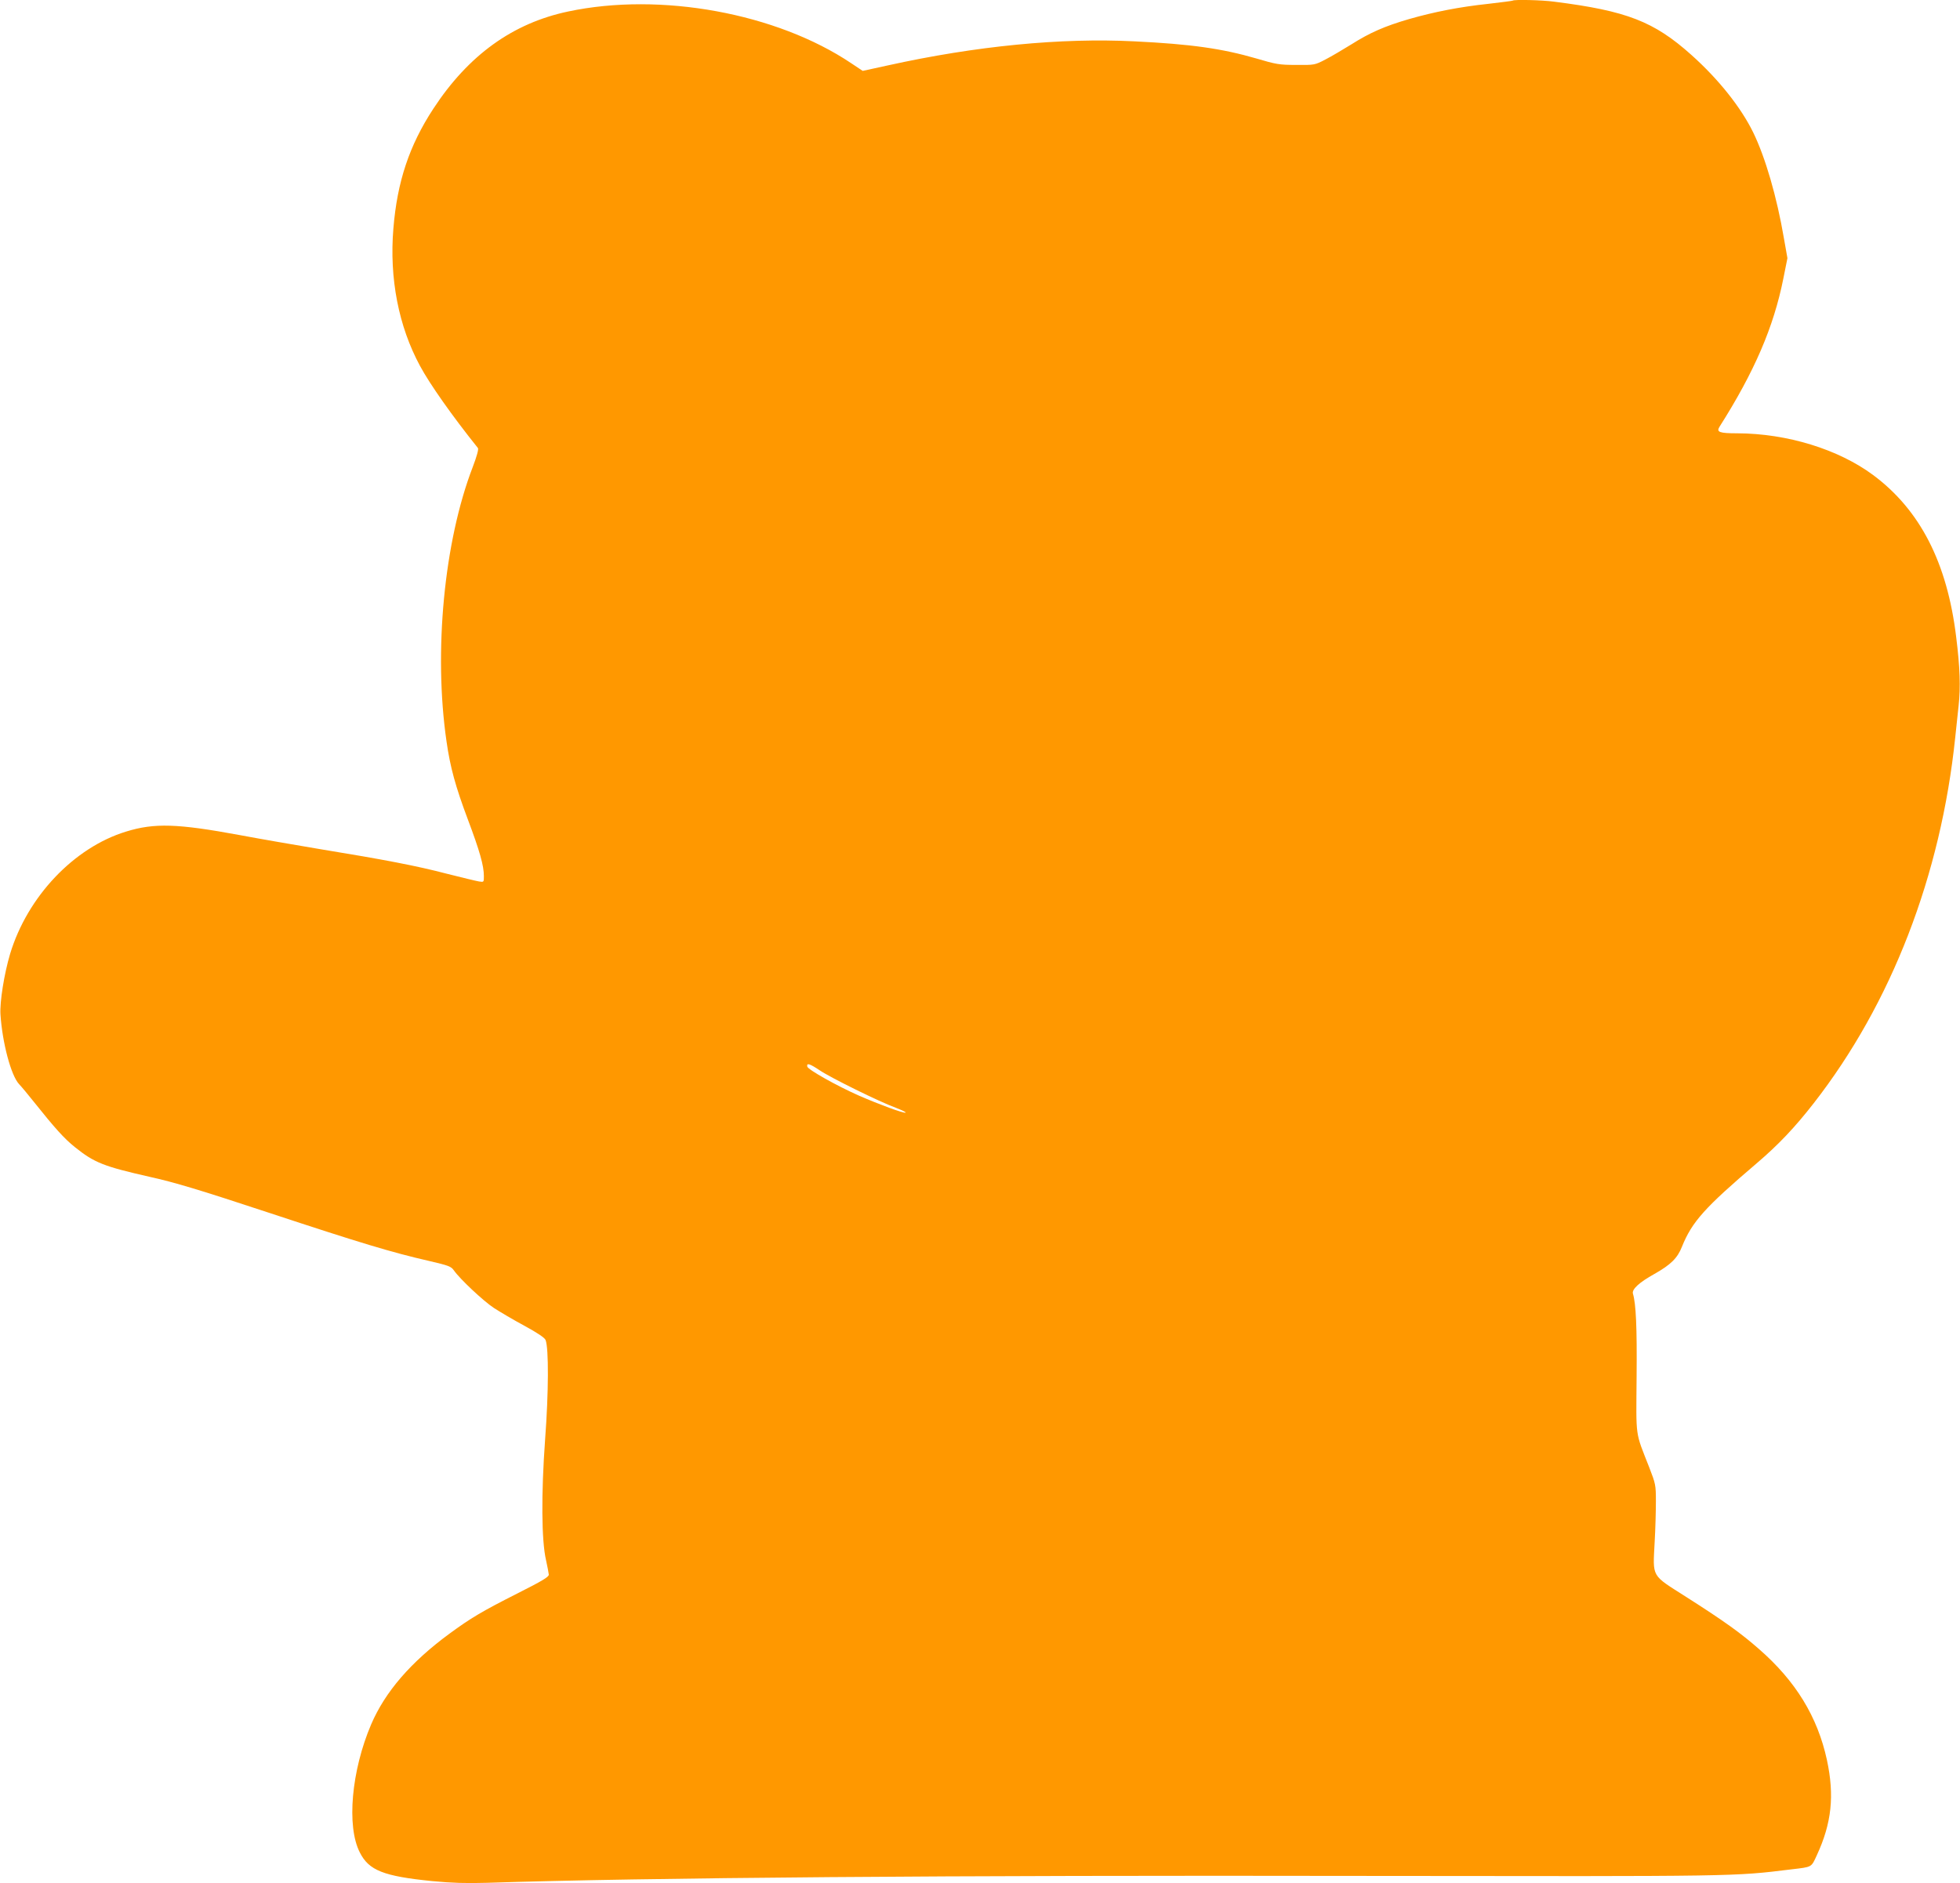 <?xml version="1.0" standalone="no"?>
<!DOCTYPE svg PUBLIC "-//W3C//DTD SVG 20010904//EN"
 "http://www.w3.org/TR/2001/REC-SVG-20010904/DTD/svg10.dtd">
<svg version="1.0" xmlns="http://www.w3.org/2000/svg"
 width="1280pt" height="1230pt" viewBox="0 0 1280 1230"
 preserveAspectRatio="xMidYMid meet">
<g transform="translate(0,1230) scale(0.1,-0.1)"
fill="#ff9800" stroke="none">
<path d="M9879 12296 c-2 -2 -74 -11 -159 -21 -189 -20 -355 -53 -516 -99
-162 -47 -259 -90 -379 -166 -55 -34 -131 -79 -170 -99 -69 -36 -71 -36 -190
-35 -110 0 -132 4 -260 42 -224 65 -427 94 -797 112 -479 24 -1034 -30 -1609
-157 l-165 -36 -75 50 c-487 327 -1245 466 -1848 338 -362 -76 -652 -285 -881
-635 -157 -240 -236 -476 -261 -783 -27 -325 34 -638 174 -897 64 -119 209
-325 378 -536 6 -7 -7 -54 -34 -125 -187 -486 -256 -1206 -171 -1791 24 -169
59 -296 139 -509 78 -207 105 -303 105 -371 0 -40 0 -40 -32 -35 -18 3 -113
26 -212 51 -195 51 -403 91 -831 161 -154 26 -388 66 -520 91 -406 75 -556 80
-741 23 -341 -104 -645 -425 -758 -799 -39 -131 -68 -314 -63 -395 12 -185 69
-399 121 -455 18 -19 61 -71 96 -115 139 -174 198 -240 269 -297 127 -102 188
-126 488 -194 163 -36 326 -85 777 -234 597 -197 805 -260 1046 -315 129 -30
146 -36 164 -62 38 -55 192 -200 262 -246 39 -25 128 -78 199 -116 86 -47 132
-78 138 -93 21 -53 20 -342 -3 -648 -26 -358 -24 -662 6 -790 9 -41 17 -83 18
-94 1 -15 -44 -42 -209 -125 -227 -115 -301 -159 -440 -261 -253 -186 -420
-380 -511 -592 -129 -302 -162 -666 -74 -837 59 -117 154 -155 474 -187 127
-12 216 -15 355 -11 1051 34 2994 50 5756 45 2422 -3 2384 -4 2765 43 136 16
128 12 165 92 97 210 116 389 66 622 -61 282 -204 516 -444 725 -117 103 -230
184 -475 340 -232 148 -218 123 -206 360 5 85 8 205 8 265 0 106 -2 114 -43
220 -94 240 -86 185 -83 593 3 324 -4 477 -24 543 -8 28 40 73 141 129 106 60
150 103 179 177 66 164 150 257 488 545 143 122 249 234 373 393 507 651 830
1486 924 2390 6 55 16 148 22 207 13 119 9 249 -16 448 -59 486 -236 830 -543
1058 -227 168 -561 271 -887 272 -116 0 -137 8 -116 42 228 359 354 652 417
967 l27 135 -23 130 c-46 270 -121 528 -201 692 -80 163 -225 346 -404 506
-244 218 -421 287 -895 347 -81 11 -262 15 -271 7z m-4525 -6987 c71 -48 387
-204 496 -244 41 -16 70 -30 64 -32 -14 -5 -173 54 -304 111 -143 63 -334 170
-338 190 -5 26 16 19 82 -25z"/>
</g>
</svg>
